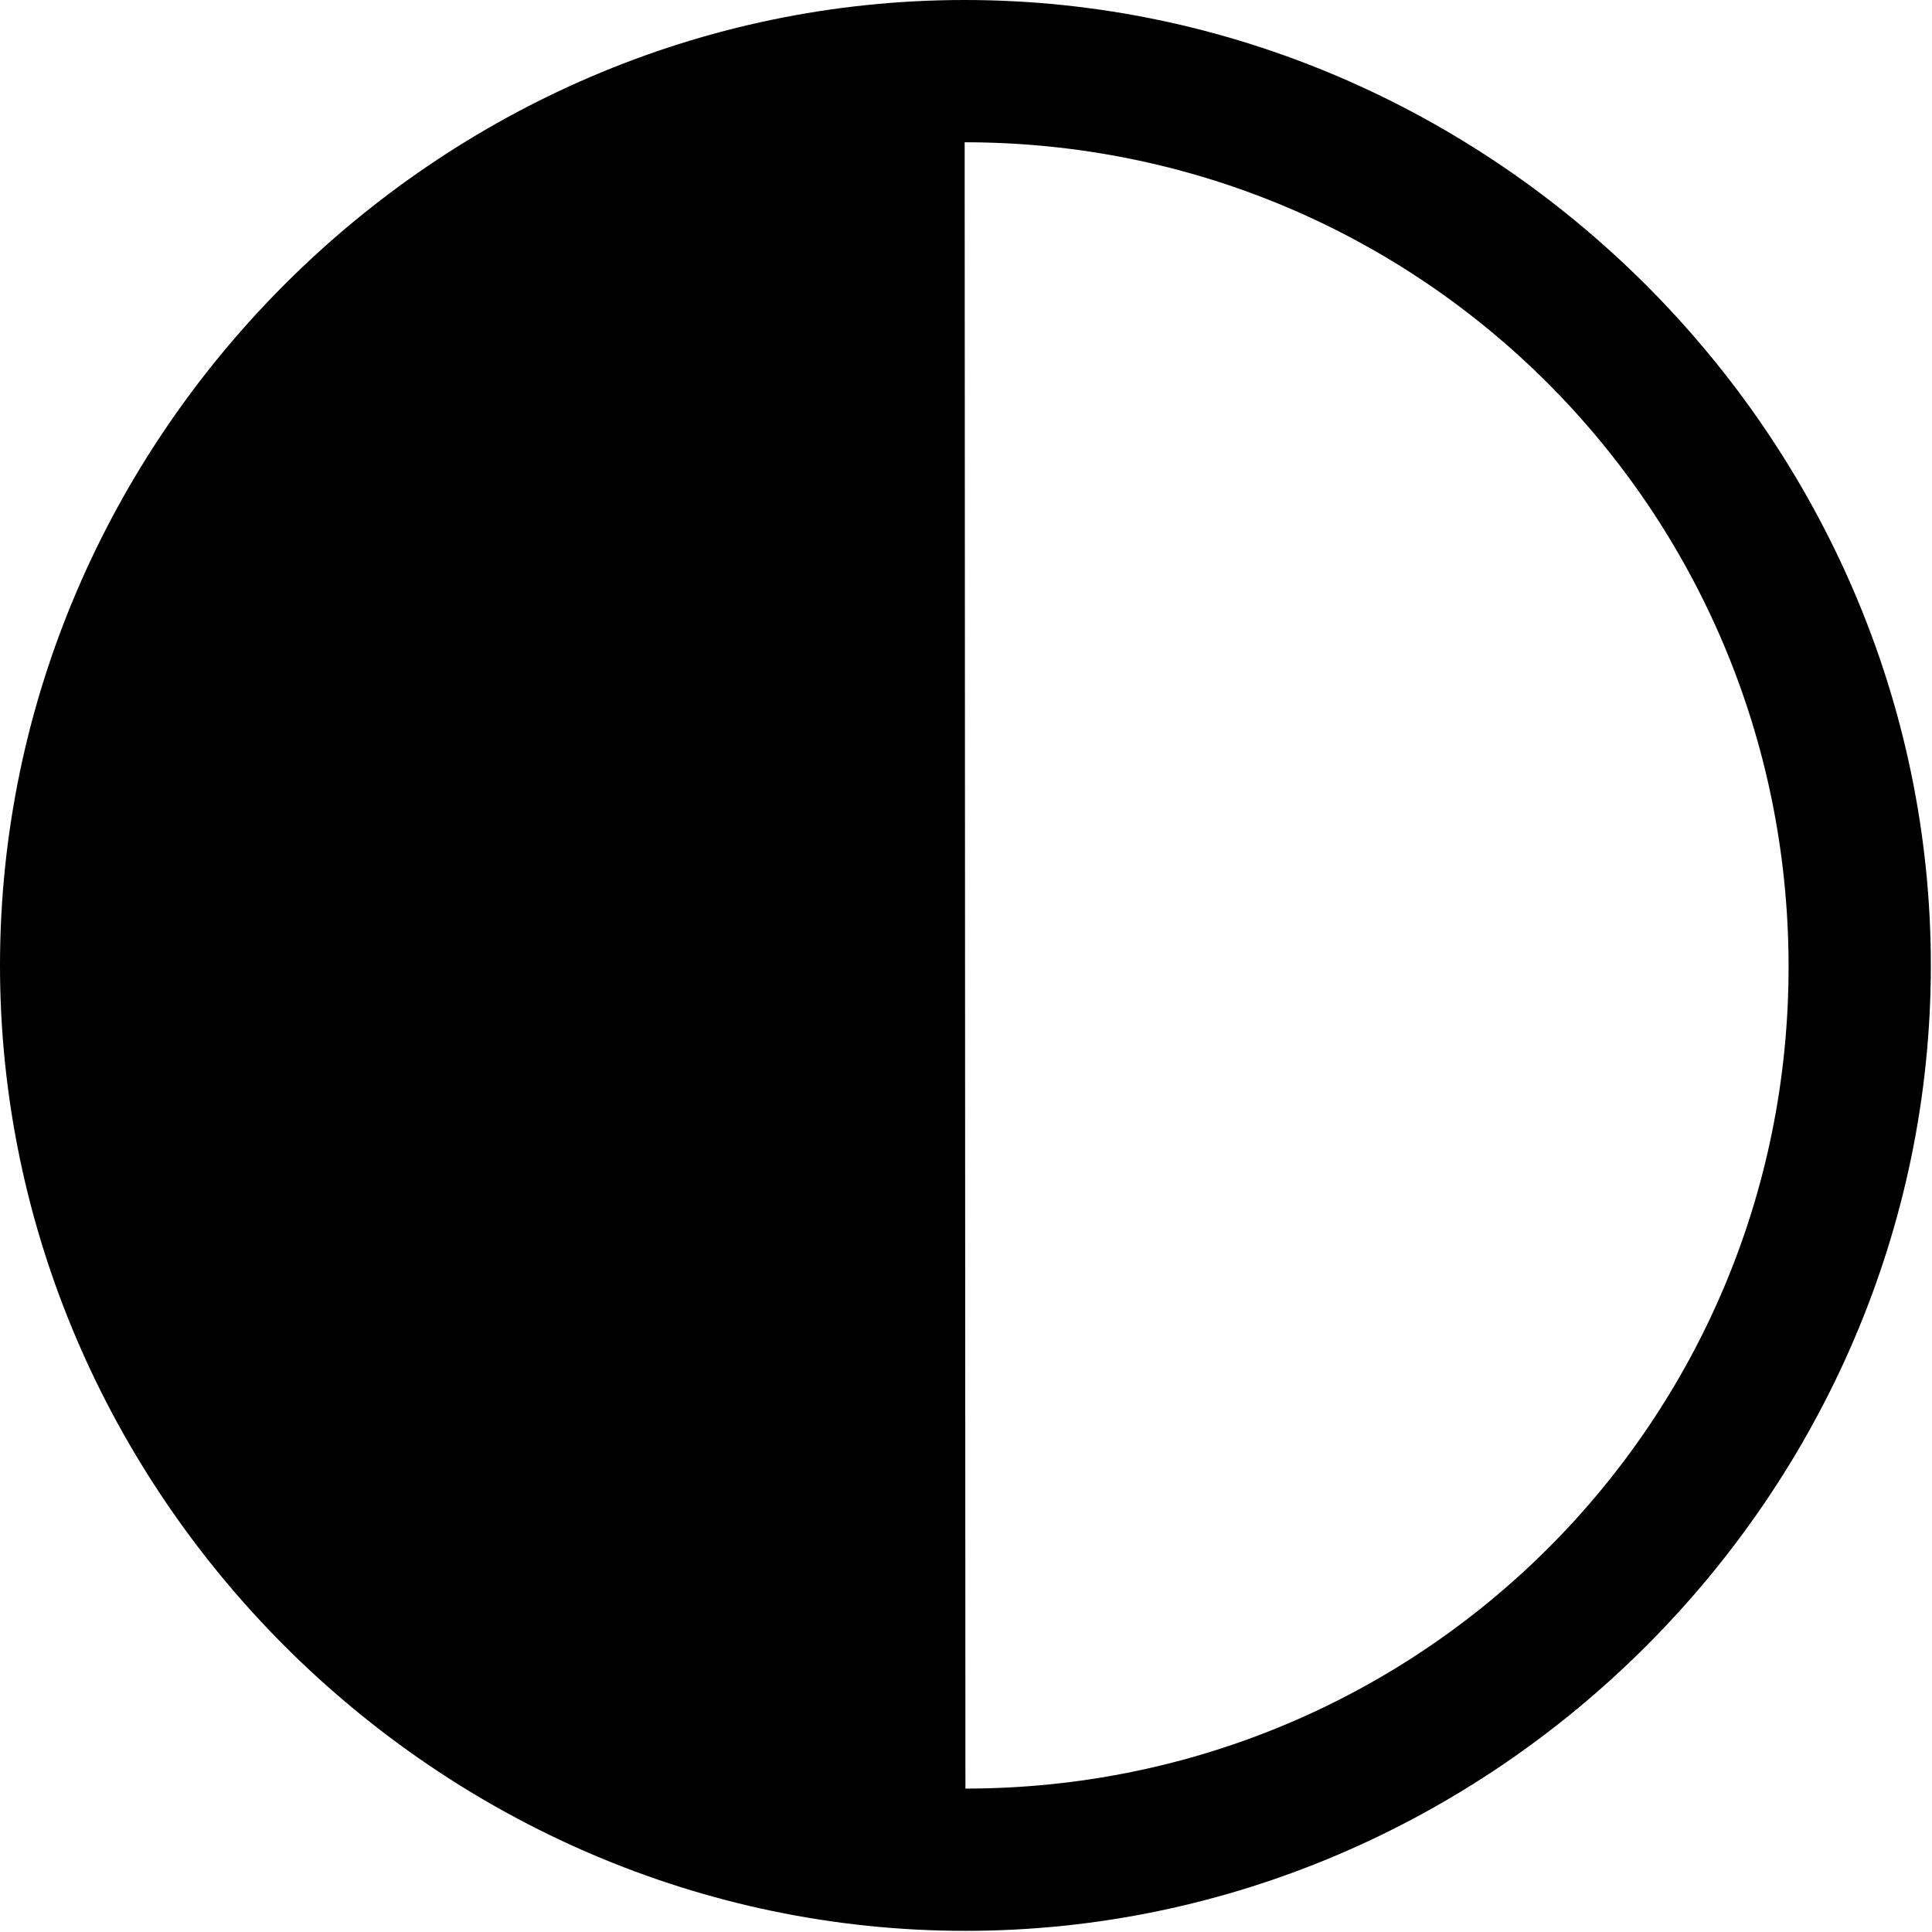 <?xml version="1.0" encoding="UTF-8" standalone="no"?>
<!DOCTYPE svg PUBLIC "-//W3C//DTD SVG 1.1//EN" "http://www.w3.org/Graphics/SVG/1.1/DTD/svg11.dtd">
<svg width="100%" height="100%" viewBox="0 0 124 124" version="1.1" xmlns="http://www.w3.org/2000/svg" xmlns:xlink="http://www.w3.org/1999/xlink" xml:space="preserve" xmlns:serif="http://www.serif.com/" style="fill-rule:evenodd;clip-rule:evenodd;stroke-linejoin:round;stroke-miterlimit:2;">
    <g id="Regular-L" transform="matrix(1,0,0,1,-11.279,97.168)">
        <path d="M73.242,26.758C107.129,26.758 135.205,-1.318 135.205,-35.205C135.205,-69.092 107.08,-97.168 73.193,-97.168C39.307,-97.168 11.279,-69.092 11.279,-35.205C11.279,-1.318 39.356,26.758 73.242,26.758ZM73.242,17.627L73.193,-88.037C102.49,-88.037 126.025,-64.453 126.074,-35.205C126.123,-5.957 102.539,17.627 73.242,17.627Z" style="fill-rule:nonzero;"/>
    </g>
</svg>

